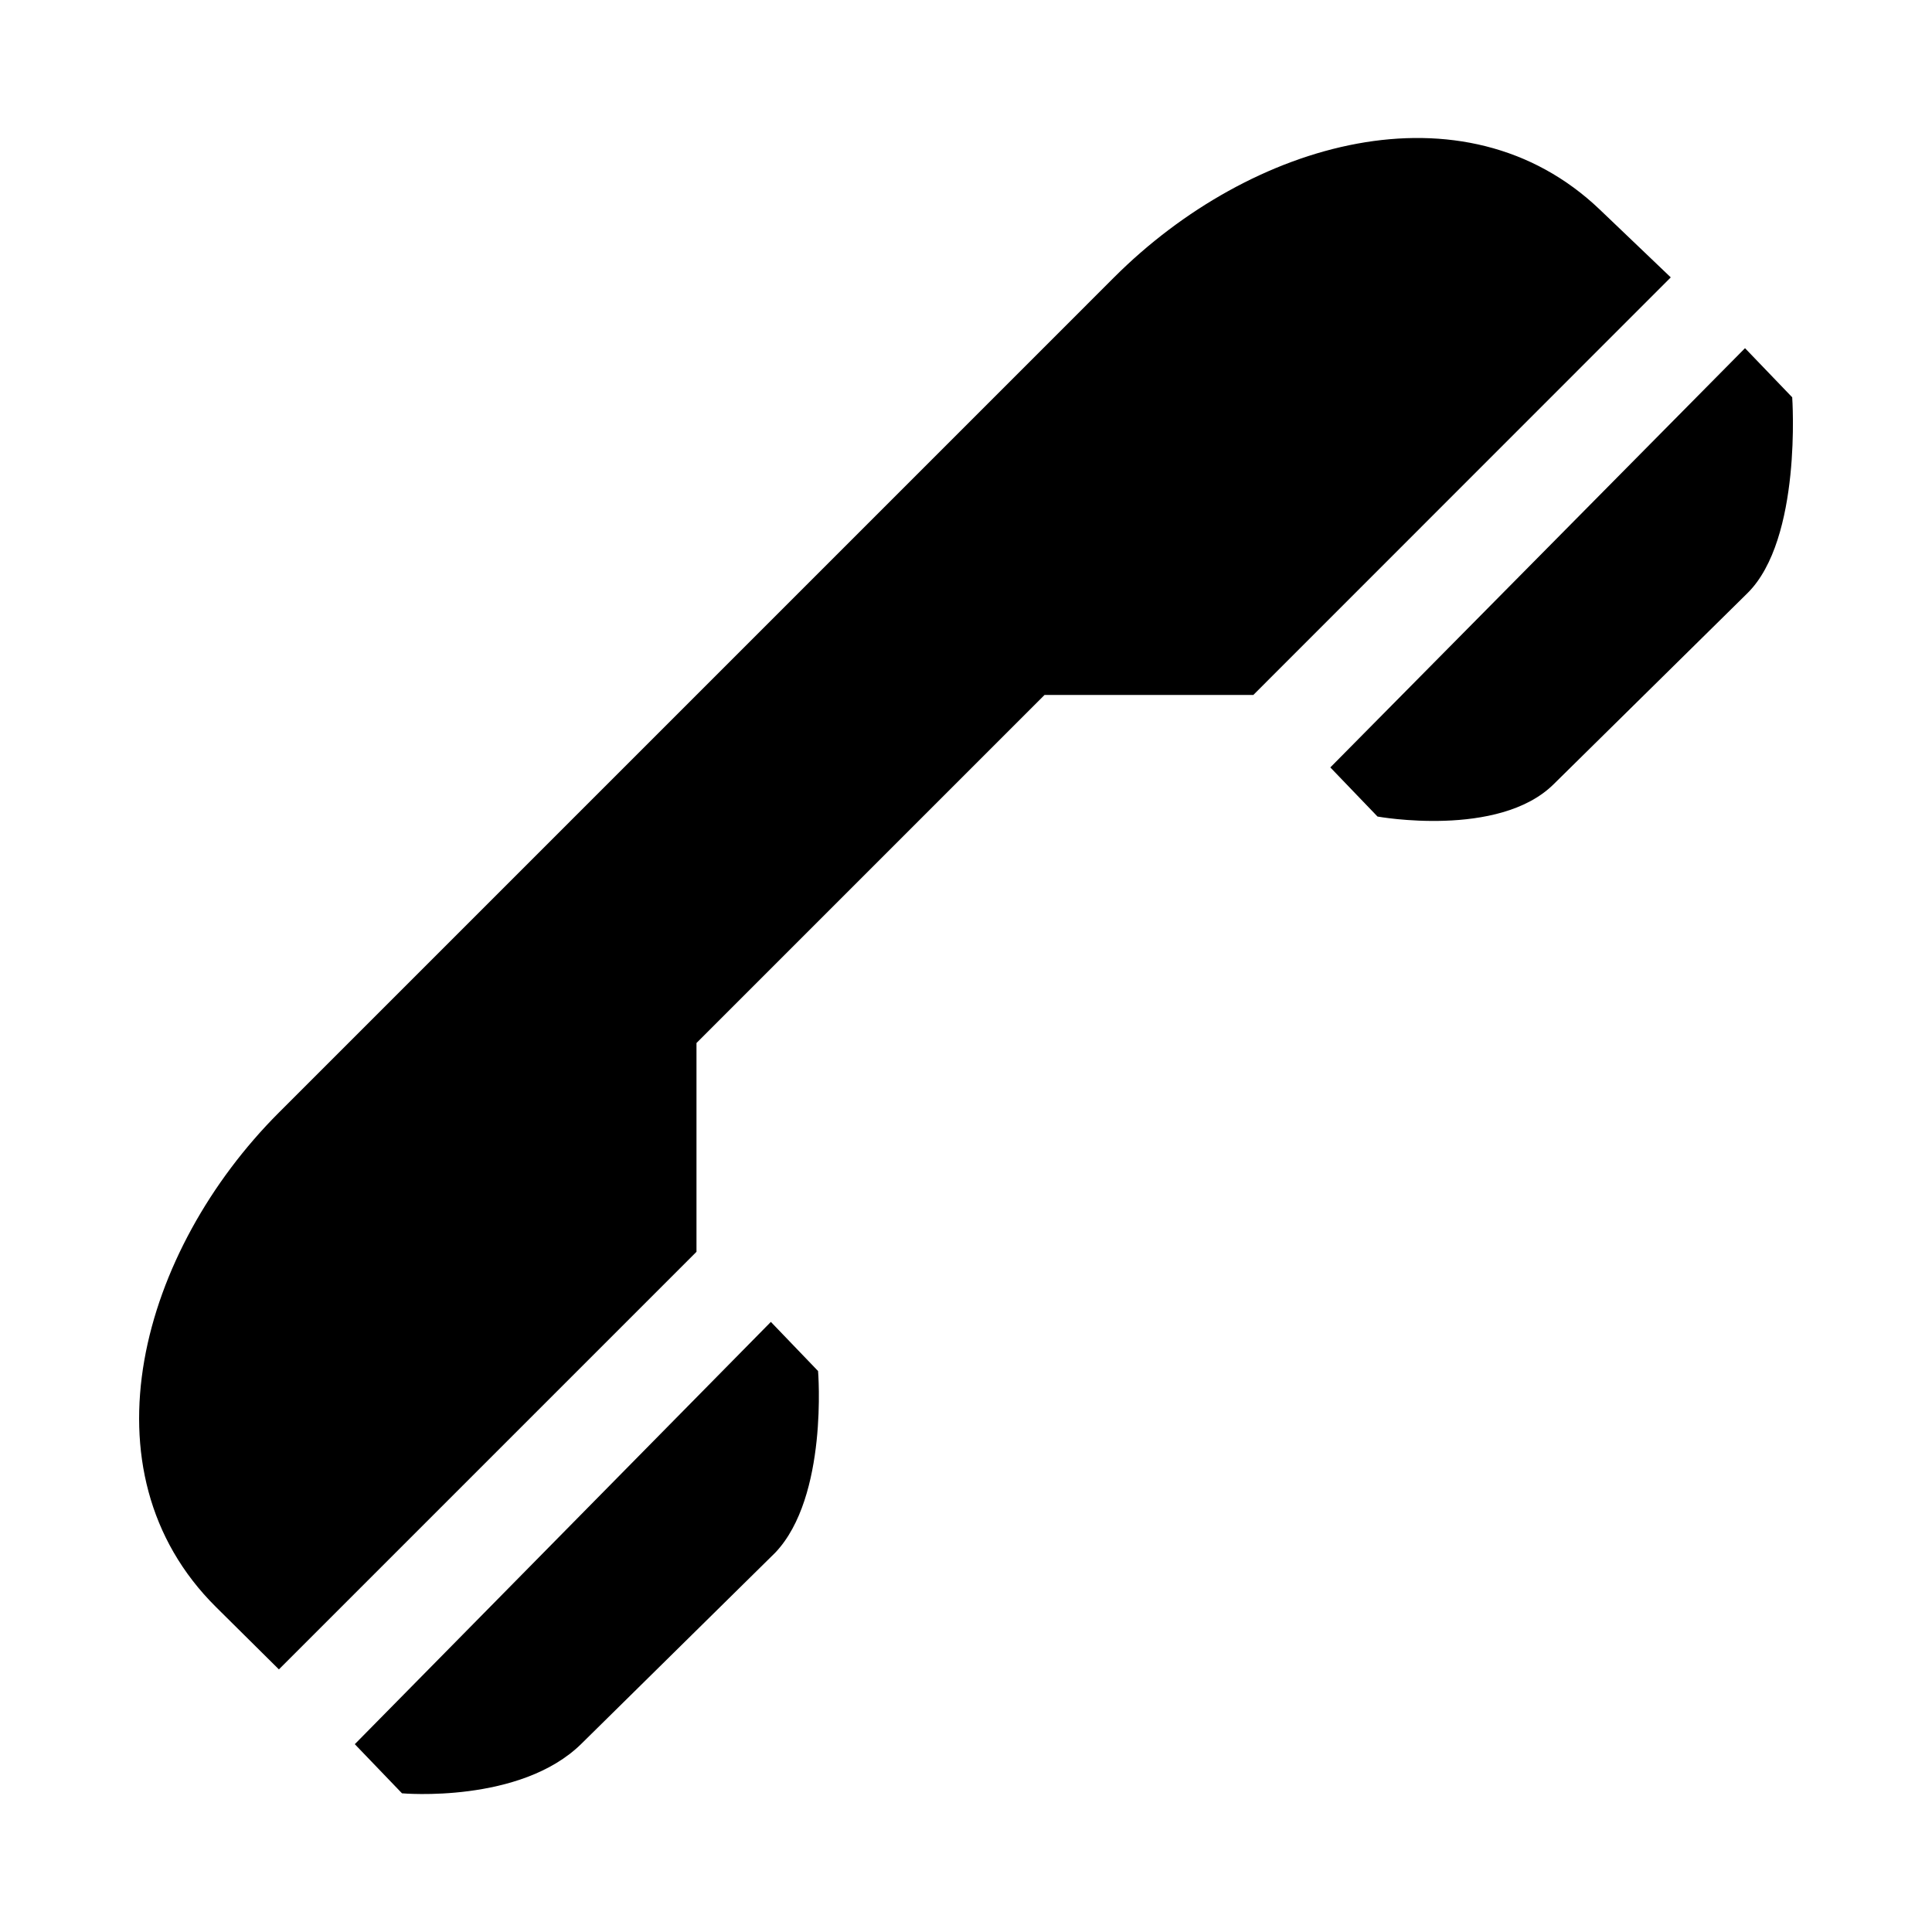 <?xml version="1.0" encoding="utf-8"?><!-- Скачано с сайта svg4.ru / Downloaded from svg4.ru -->
<svg fill="#000000" width="800px" height="800px" viewBox="0 0 14 14" role="img" focusable="false" aria-hidden="true" xmlns="http://www.w3.org/2000/svg"><path d="m 2.021,8.062 c -0.997,0.997 -1.452,2.596 -0.455,3.584 l 0.455,0.451 3.026,-3.026 0,-1.513 2.522,-2.522 1.513,0 L 12.107,2.01 11.592,1.518 C 10.608,0.579 9.062,1.021 8.073,2.01 Z m 0.55,4.577 0.342,0.356 c 0,0 0.858,0.077 1.3,-0.359 L 5.618,11.251 C 6.003,10.846 5.928,9.935 5.928,9.935 L 5.586,9.579 Z m 7.069,-7.078 0.342,0.356 c 0,0 0.877,0.159 1.275,-0.233 L 12.662,4.299 C 13.06,3.907 12.987,2.879 12.987,2.879 L 12.645,2.523 Z"/></svg>